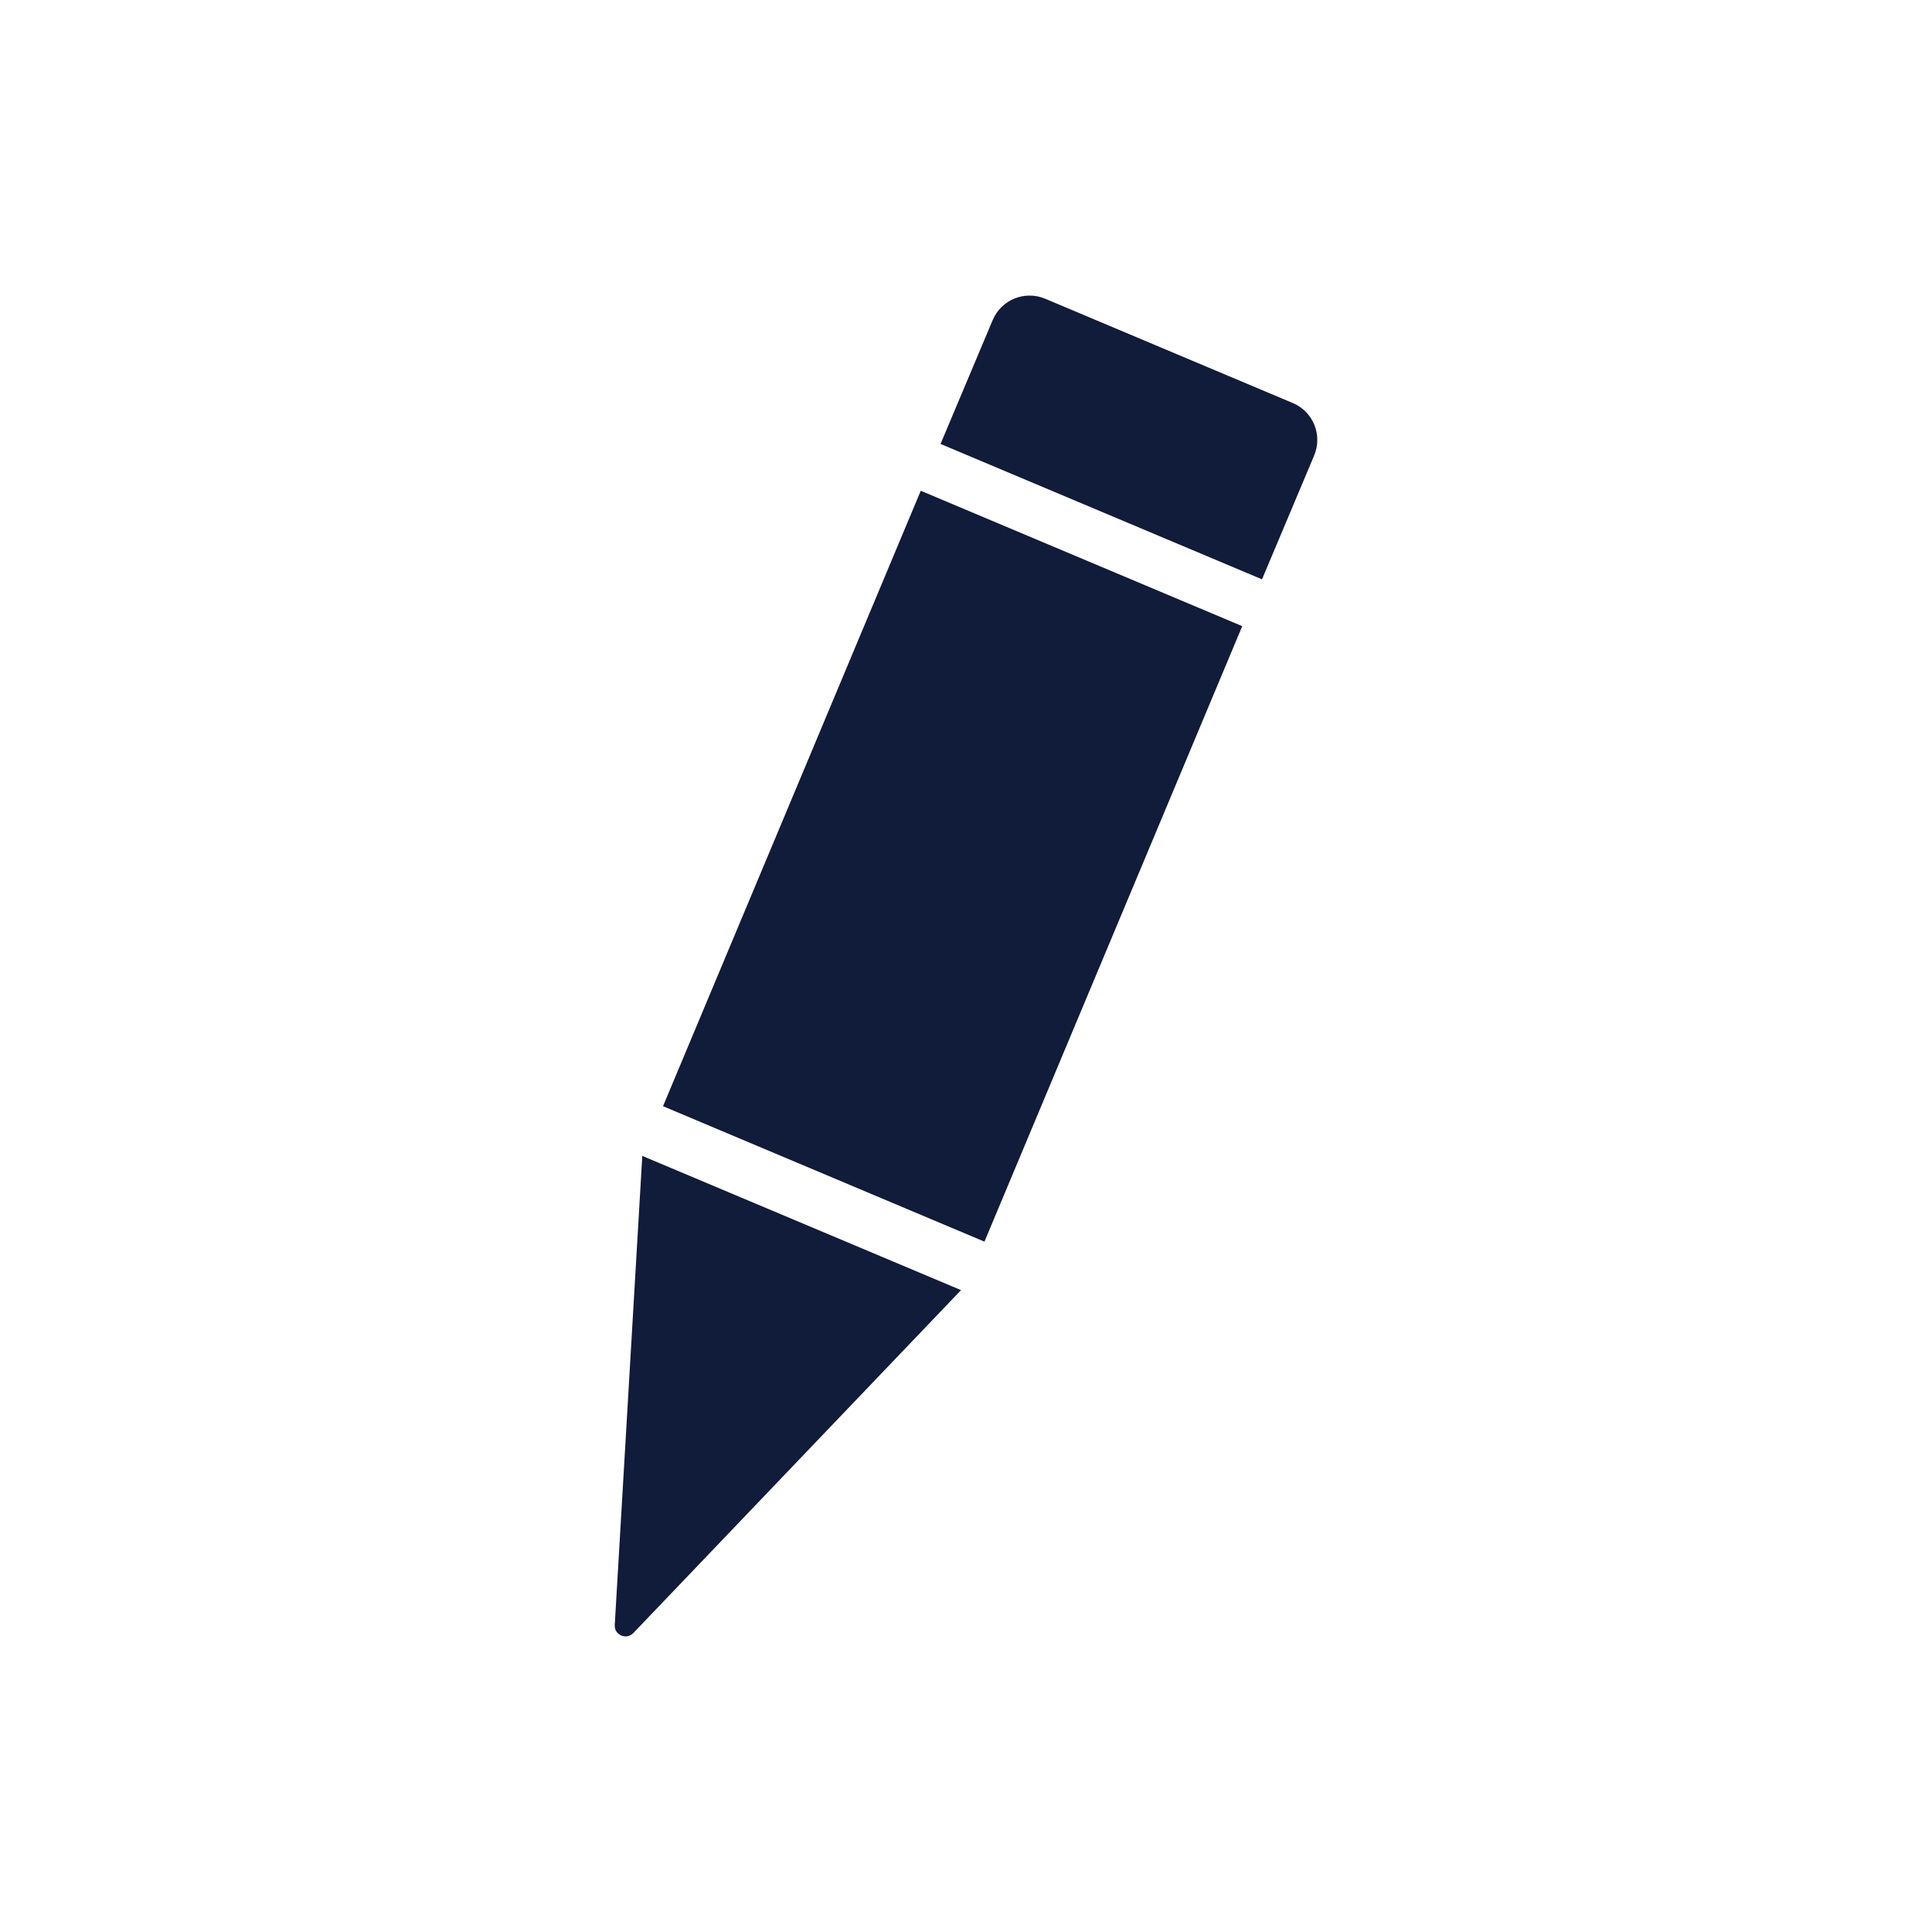 <?xml version="1.0" encoding="utf-8"?>
<!-- Generator: Adobe Illustrator 16.0.0, SVG Export Plug-In . SVG Version: 6.00 Build 0)  -->
<!DOCTYPE svg PUBLIC "-//W3C//DTD SVG 1.1//EN" "http://www.w3.org/Graphics/SVG/1.1/DTD/svg11.dtd">
<svg version="1.1" id="圖層_1" xmlns="http://www.w3.org/2000/svg" xmlns:xlink="http://www.w3.org/1999/xlink" x="0px" y="0px"
	 width="51px" height="51px" viewBox="0 0 51 51" enable-background="new 0 0 51 51" xml:space="preserve">
<g>
	<g>
		<path fill="#111B3A" d="M16.719,43.108c-0.185,0.192-0.508,0.052-0.491-0.213l0.727-12.382l8.414,3.543L16.719,43.108z"/>
	</g>
	<g>
		<polygon fill="#111B3A" points="32.792,16.529 25.987,32.776 17.502,29.201 24.306,12.955 		"/>
	</g>
	<g>
		<path fill="#111B3A" d="M27.588,7.885l6.54,2.755c0.537,0.226,0.788,0.845,0.563,1.382l-1.377,3.271l-8.486-3.574l1.377-3.271
			C26.431,7.911,27.05,7.66,27.588,7.885z"/>
	</g>
</g>
</svg>
